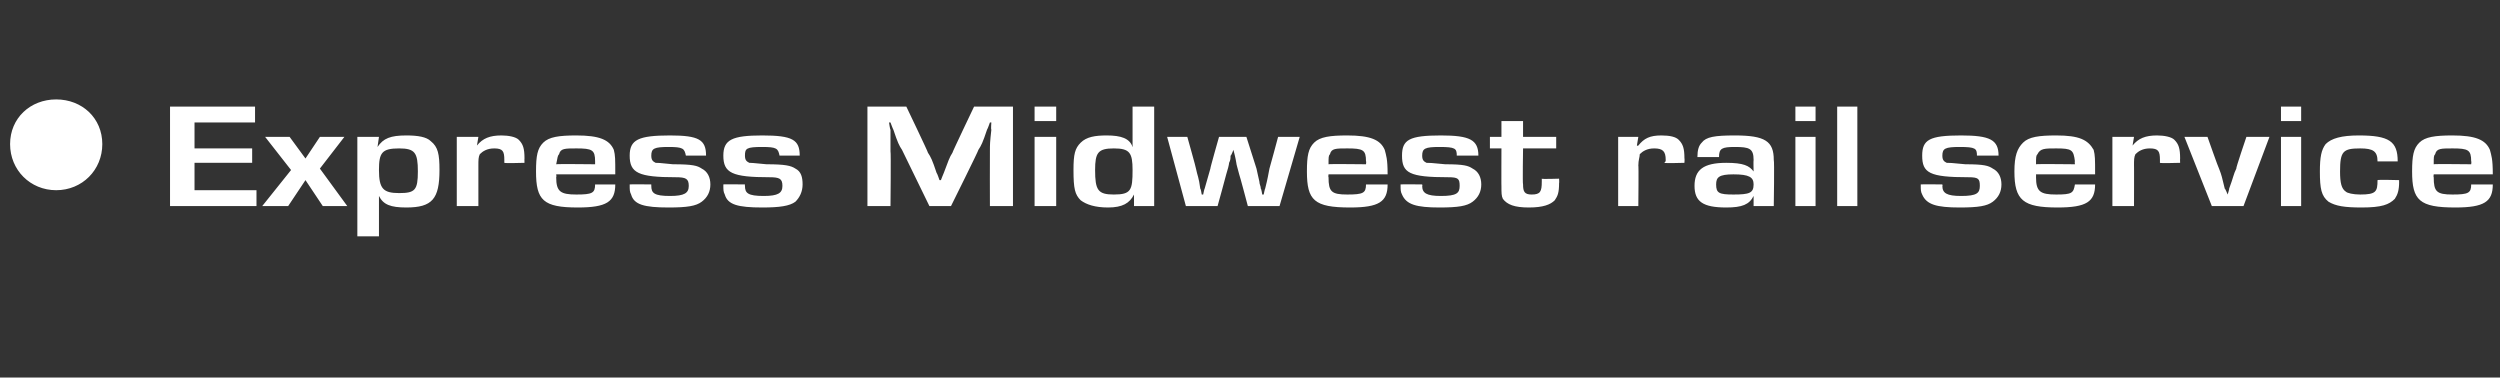 <?xml version="1.0" standalone="no"?><!DOCTYPE svg PUBLIC "-//W3C//DTD SVG 1.1//EN" "http://www.w3.org/Graphics/SVG/1.1/DTD/svg11.dtd"><svg xmlns="http://www.w3.org/2000/svg" version="1.1" width="173.5px" height="26.2px" viewBox="0 -1 173.5 26.2" style="top:-1px"><rect x="0" y="-1" width="173.5" height="26.2" fill="#333333" stroke="none"/>  <desc>● Express Midwest rail service</desc>  <defs/>  <g id="Polygon12315">    <path d="M 0.7 9 C 0.7 7.2 2.1 5.9 3.9 5.9 C 5.7 5.9 7.1 7.2 7.1 9 C 7.1 10.8 5.7 12.2 3.9 12.2 C 2.1 12.2 0.7 10.8 0.7 9 Z M 13.5 9.3 L 17.5 9.3 L 17.5 10.3 L 13.5 10.3 L 13.5 12.2 L 17.8 12.2 L 17.8 13.3 L 11.8 13.3 L 11.8 6.4 L 17.7 6.4 L 17.7 7.5 L 13.5 7.5 L 13.5 9.3 Z M 22.2 10.7 L 24.1 13.3 L 22.4 13.3 L 21.2 11.5 L 20 13.3 L 18.2 13.3 L 20.2 10.8 L 18.4 8.5 L 20.1 8.5 L 21.2 10 L 22.2 8.5 L 23.9 8.5 L 22.2 10.7 Z M 26.3 8.5 L 26.2 9.2 C 26.2 9.2 26.23 9.18 26.2 9.2 C 26.6 8.6 27.1 8.4 28.2 8.4 C 29 8.4 29.6 8.5 29.9 8.8 C 30.4 9.2 30.5 9.7 30.5 10.8 C 30.5 12.8 30 13.4 28.2 13.4 C 27.1 13.4 26.6 13.2 26.3 12.6 C 26.32 12.61 26.3 12.6 26.3 12.6 L 26.3 15.4 L 24.8 15.4 L 24.8 8.5 L 26.3 8.5 Z M 26.3 10.8 C 26.3 12.1 26.6 12.4 27.7 12.4 C 28.8 12.4 29 12.2 29 10.9 C 29 9.6 28.8 9.3 27.7 9.3 C 26.5 9.3 26.3 9.6 26.3 10.8 Z M 33.2 8.5 L 33.1 9.1 C 33.1 9.1 33.14 9.14 33.1 9.1 C 33.5 8.6 34 8.4 34.8 8.4 C 35.3 8.4 35.8 8.5 36 8.7 C 36.3 9 36.4 9.3 36.4 10 C 36.39 9.98 36.4 10.3 36.4 10.3 C 36.4 10.3 35.01 10.34 35 10.3 C 35 10.2 35 10.2 35 10.1 C 35 9.5 34.9 9.3 34.3 9.3 C 33.8 9.3 33.5 9.5 33.3 9.7 C 33.2 9.9 33.2 10.1 33.2 10.5 C 33.2 10.45 33.2 13.3 33.2 13.3 L 31.7 13.3 L 31.7 8.5 L 33.2 8.5 Z M 42.7 11.8 C 42.7 13 42.1 13.4 40.1 13.4 C 37.7 13.4 37.2 12.9 37.2 10.9 C 37.2 9.8 37.3 9.3 37.7 8.9 C 38.1 8.5 38.8 8.4 40 8.4 C 41.6 8.4 42.3 8.7 42.6 9.4 C 42.7 9.8 42.7 10 42.7 11.1 C 42.74 11.1 38.6 11.1 38.6 11.1 C 38.6 11.1 38.63 11.28 38.6 11.3 C 38.6 12.3 38.9 12.5 40 12.5 C 41.1 12.5 41.3 12.4 41.3 11.8 C 41.3 11.8 42.7 11.8 42.7 11.8 Z M 41.3 10.2 C 41.3 9.4 41.1 9.3 40 9.3 C 39.2 9.3 38.9 9.3 38.8 9.7 C 38.7 9.8 38.7 9.9 38.6 10.4 C 38.65 10.37 41.3 10.4 41.3 10.4 C 41.3 10.4 41.3 10.18 41.3 10.2 Z M 47.6 9.8 C 47.5 9.3 47.4 9.2 46.4 9.2 C 45.4 9.2 45.2 9.3 45.2 9.8 C 45.2 10.1 45.3 10.2 45.5 10.3 C 45.7 10.3 45.7 10.3 46.7 10.4 C 48.1 10.4 48.4 10.5 48.7 10.7 C 49.1 10.9 49.3 11.3 49.3 11.8 C 49.3 12.3 49.1 12.7 48.7 13 C 48.3 13.3 47.7 13.4 46.4 13.4 C 44.7 13.4 44 13.2 43.8 12.5 C 43.7 12.3 43.7 12.2 43.7 11.8 C 43.69 11.78 45.2 11.8 45.2 11.8 C 45.2 11.8 45.2 11.93 45.2 11.9 C 45.2 12.4 45.4 12.6 46.5 12.6 C 47.5 12.6 47.8 12.4 47.8 11.9 C 47.8 11.4 47.6 11.3 46.9 11.3 C 44.3 11.3 43.7 11 43.7 9.8 C 43.7 8.7 44.3 8.4 46.5 8.4 C 48.5 8.4 49 8.7 49 9.8 C 49 9.8 47.6 9.8 47.6 9.8 Z M 54.1 9.8 C 54 9.3 53.9 9.2 52.9 9.2 C 51.8 9.2 51.7 9.3 51.7 9.8 C 51.7 10.1 51.8 10.2 52 10.3 C 52.1 10.3 52.2 10.3 53.2 10.4 C 54.5 10.4 54.9 10.5 55.2 10.7 C 55.6 10.9 55.7 11.3 55.7 11.8 C 55.7 12.3 55.5 12.7 55.2 13 C 54.8 13.3 54.1 13.4 52.9 13.4 C 51.2 13.4 50.5 13.2 50.3 12.5 C 50.2 12.3 50.2 12.2 50.2 11.8 C 50.18 11.78 51.7 11.8 51.7 11.8 C 51.7 11.8 51.69 11.93 51.7 11.9 C 51.7 12.4 51.9 12.6 53 12.6 C 54 12.6 54.3 12.4 54.3 11.9 C 54.3 11.4 54.1 11.3 53.4 11.3 C 50.8 11.3 50.2 11 50.2 9.8 C 50.2 8.7 50.8 8.4 52.9 8.4 C 55 8.4 55.5 8.7 55.5 9.8 C 55.5 9.8 54.1 9.8 54.1 9.8 Z M 70.3 13.3 L 68.7 13.3 C 68.7 13.3 68.69 9.53 68.7 9.5 C 68.7 9 68.7 8.9 68.8 8 C 68.76 7.99 68.8 7.5 68.8 7.5 L 68.7 7.5 C 68.7 7.5 68.54 7.96 68.5 8 C 68.2 8.9 68.1 9.1 67.9 9.4 C 67.94 9.4 66 13.3 66 13.3 L 64.5 13.3 C 64.5 13.3 62.61 9.43 62.6 9.4 C 62.4 9.1 62.3 8.9 62 8 C 61.98 7.99 61.8 7.5 61.8 7.5 L 61.7 7.5 C 61.7 7.5 61.77 8.01 61.8 8 C 61.8 8.9 61.8 9.1 61.8 9.5 C 61.84 9.53 61.8 13.3 61.8 13.3 L 60.2 13.3 L 60.2 6.4 L 62.9 6.4 C 62.9 6.4 64.43 9.59 64.4 9.6 C 64.6 9.9 64.7 10.1 65 11 C 65.04 11.02 65.2 11.5 65.2 11.5 L 65.3 11.5 C 65.3 11.5 65.48 11.03 65.5 11 C 65.8 10.2 65.9 9.9 66.1 9.6 C 66.07 9.6 67.6 6.4 67.6 6.4 L 70.3 6.4 L 70.3 13.3 Z M 73.3 7.4 L 71.8 7.4 L 71.8 6.4 L 73.3 6.4 L 73.3 7.4 Z M 73.3 13.3 L 71.8 13.3 L 71.8 8.5 L 73.3 8.5 L 73.3 13.3 Z M 80.1 13.3 L 78.7 13.3 L 78.7 12.5 C 78.7 12.5 78.71 12.52 78.7 12.5 C 78.4 13.1 77.9 13.4 76.9 13.4 C 76 13.4 75.4 13.2 75 12.9 C 74.6 12.5 74.5 12.1 74.5 10.8 C 74.5 9.7 74.6 9.3 75 8.9 C 75.4 8.5 76 8.4 76.8 8.4 C 77.8 8.4 78.4 8.6 78.6 9.2 C 78.62 9.15 78.6 9.1 78.6 9.1 L 78.6 6.4 L 80.1 6.4 L 80.1 13.3 Z M 76 10.8 C 76 12.2 76.2 12.5 77.3 12.5 C 78.5 12.5 78.6 12.2 78.6 10.8 C 78.6 9.6 78.4 9.3 77.3 9.3 C 76.2 9.3 76 9.6 76 10.8 Z M 88.8 13.3 L 86.6 13.3 C 86.6 13.3 86.03 11.14 86 11.1 C 85.9 10.7 85.8 10.4 85.8 10.3 C 85.81 10.29 85.7 9.8 85.7 9.8 L 85.6 9.4 L 85.6 9.4 C 85.6 9.4 85.43 9.85 85.4 9.8 C 85.4 10 85.4 10.1 85.3 10.3 C 85.3 10.4 85.2 10.8 85.1 11.1 C 85.1 11.14 84.5 13.3 84.5 13.3 L 82.3 13.3 L 81 8.5 L 82.4 8.5 C 82.4 8.5 83.02 10.7 83 10.7 C 83.1 11.2 83.2 11.3 83.3 12.1 C 83.33 12.06 83.4 12.5 83.4 12.5 L 83.5 12.5 C 83.5 12.5 83.59 12.06 83.6 12.1 C 83.8 11.4 83.8 11.4 84 10.7 C 83.97 10.71 84.6 8.5 84.6 8.5 L 86.5 8.5 L 87.2 10.7 C 87.2 10.7 87.4 11.61 87.4 11.6 C 87.4 11.8 87.5 11.9 87.5 12.1 C 87.53 12.06 87.6 12.5 87.6 12.5 L 87.7 12.5 C 87.7 12.5 87.79 12.06 87.8 12.1 C 88 11.3 88 11.2 88.1 10.7 C 88.11 10.7 88.7 8.5 88.7 8.5 L 90.2 8.5 L 88.8 13.3 Z M 96.3 11.8 C 96.3 13 95.7 13.4 93.7 13.4 C 91.2 13.4 90.7 12.9 90.7 10.9 C 90.7 9.8 90.8 9.3 91.2 8.9 C 91.6 8.5 92.3 8.4 93.5 8.4 C 95.1 8.4 95.8 8.7 96.1 9.4 C 96.2 9.8 96.3 10 96.3 11.1 C 96.28 11.1 92.2 11.1 92.2 11.1 C 92.2 11.1 92.17 11.28 92.2 11.3 C 92.2 12.3 92.4 12.5 93.5 12.5 C 94.6 12.5 94.8 12.4 94.8 11.8 C 94.8 11.8 96.3 11.8 96.3 11.8 Z M 94.8 10.2 C 94.8 9.4 94.6 9.3 93.5 9.3 C 92.7 9.3 92.4 9.3 92.3 9.7 C 92.2 9.8 92.2 9.9 92.2 10.4 C 92.18 10.37 94.8 10.4 94.8 10.4 C 94.8 10.4 94.83 10.18 94.8 10.2 Z M 101.1 9.8 C 101.1 9.3 101 9.2 99.9 9.2 C 98.9 9.2 98.7 9.3 98.7 9.8 C 98.7 10.1 98.8 10.2 99 10.3 C 99.2 10.3 99.3 10.3 100.3 10.4 C 101.6 10.4 101.9 10.5 102.2 10.7 C 102.6 10.9 102.8 11.3 102.8 11.8 C 102.8 12.3 102.6 12.7 102.2 13 C 101.8 13.3 101.2 13.4 99.9 13.4 C 98.3 13.4 97.6 13.2 97.3 12.5 C 97.2 12.3 97.2 12.2 97.2 11.8 C 97.23 11.78 98.7 11.8 98.7 11.8 C 98.7 11.8 98.73 11.93 98.7 11.9 C 98.7 12.4 99 12.6 100 12.6 C 101.1 12.6 101.3 12.4 101.3 11.9 C 101.3 11.4 101.2 11.3 100.5 11.3 C 97.8 11.3 97.3 11 97.3 9.8 C 97.3 8.7 97.8 8.4 100 8.4 C 102 8.4 102.6 8.7 102.6 9.8 C 102.6 9.8 101.1 9.8 101.1 9.8 Z M 108 9.3 L 105.7 9.3 C 105.7 9.3 105.66 11.77 105.7 11.8 C 105.7 12.3 105.8 12.5 106.3 12.5 C 106.9 12.5 107 12.3 107 11.6 C 107 11.6 107 11.5 107 11.4 C 106.99 11.44 108.2 11.4 108.2 11.4 C 108.2 11.4 108.22 11.72 108.2 11.7 C 108.2 12.4 108.1 12.6 107.9 12.9 C 107.6 13.2 107.1 13.4 106.1 13.4 C 105.1 13.4 104.6 13.2 104.3 12.8 C 104.2 12.6 104.2 12.4 104.2 11.9 C 104.19 11.94 104.2 9.3 104.2 9.3 L 103.4 9.3 L 103.4 8.5 L 104.2 8.5 L 104.2 7.4 L 105.7 7.4 L 105.7 8.5 L 108 8.5 L 108 9.3 Z M 113.7 8.5 L 113.6 9.1 C 113.6 9.1 113.67 9.14 113.7 9.1 C 114.1 8.6 114.5 8.4 115.3 8.4 C 115.9 8.4 116.3 8.5 116.5 8.7 C 116.8 9 116.9 9.3 116.9 10 C 116.92 9.98 116.9 10.3 116.9 10.3 C 116.9 10.3 115.54 10.34 115.5 10.3 C 115.6 10.2 115.6 10.2 115.6 10.1 C 115.6 9.5 115.4 9.3 114.8 9.3 C 114.3 9.3 114 9.5 113.8 9.7 C 113.8 9.9 113.7 10.1 113.7 10.5 C 113.73 10.45 113.7 13.3 113.7 13.3 L 112.3 13.3 L 112.3 8.5 L 113.7 8.5 Z M 117.8 9.9 C 117.8 9.4 117.9 9.1 118.1 8.9 C 118.4 8.5 119 8.4 120.4 8.4 C 122.5 8.4 123.1 8.8 123.1 10.1 C 123.15 10.14 123.1 13.3 123.1 13.3 L 121.7 13.3 L 121.7 12.6 C 121.7 12.6 121.7 12.65 121.7 12.6 C 121.4 13.2 120.9 13.4 119.8 13.4 C 118.2 13.4 117.6 13 117.6 11.9 C 117.6 10.8 118.2 10.3 119.8 10.3 C 121 10.3 121.4 10.5 121.7 10.9 C 121.65 10.91 121.7 10.9 121.7 10.9 C 121.7 10.9 121.68 10.12 121.7 10.1 C 121.7 9.3 121.4 9.2 120.4 9.2 C 119.5 9.2 119.3 9.3 119.3 9.9 C 119.3 9.9 117.8 9.9 117.8 9.9 Z M 119.1 11.8 C 119.1 12.4 119.3 12.5 120.3 12.5 C 121.4 12.5 121.7 12.4 121.7 11.8 C 121.7 11.3 121.4 11.1 120.3 11.1 C 119.3 11.1 119.1 11.3 119.1 11.8 Z M 126 7.4 L 124.6 7.4 L 124.6 6.4 L 126 6.4 L 126 7.4 Z M 126 13.3 L 124.6 13.3 L 124.6 8.5 L 126 8.5 L 126 13.3 Z M 128.9 13.3 L 127.5 13.3 L 127.5 6.4 L 128.9 6.4 L 128.9 13.3 Z M 137.2 9.8 C 137.2 9.3 137.1 9.2 136 9.2 C 135 9.2 134.8 9.3 134.8 9.8 C 134.8 10.1 134.9 10.2 135.1 10.3 C 135.3 10.3 135.4 10.3 136.4 10.4 C 137.7 10.4 138 10.5 138.3 10.7 C 138.7 10.9 138.9 11.3 138.9 11.8 C 138.9 12.3 138.7 12.7 138.3 13 C 137.9 13.3 137.3 13.4 136 13.4 C 134.4 13.4 133.7 13.2 133.4 12.5 C 133.3 12.3 133.3 12.2 133.3 11.8 C 133.33 11.78 134.8 11.8 134.8 11.8 C 134.8 11.8 134.83 11.93 134.8 11.9 C 134.8 12.4 135.1 12.6 136.1 12.6 C 137.2 12.6 137.4 12.4 137.4 11.9 C 137.4 11.4 137.3 11.3 136.6 11.3 C 133.9 11.3 133.4 11 133.4 9.8 C 133.4 8.7 133.9 8.4 136.1 8.4 C 138.1 8.4 138.7 8.7 138.7 9.8 C 138.7 9.8 137.2 9.8 137.2 9.8 Z M 145.4 11.8 C 145.4 13 144.8 13.4 142.8 13.4 C 140.4 13.4 139.8 12.9 139.8 10.9 C 139.8 9.8 140 9.3 140.4 8.9 C 140.8 8.5 141.5 8.4 142.7 8.4 C 144.3 8.4 144.9 8.7 145.3 9.4 C 145.4 9.8 145.4 10 145.4 11.1 C 145.41 11.1 141.3 11.1 141.3 11.1 C 141.3 11.1 141.31 11.28 141.3 11.3 C 141.3 12.3 141.6 12.5 142.7 12.5 C 143.8 12.5 143.9 12.4 144 11.8 C 144 11.8 145.4 11.8 145.4 11.8 Z M 144 10.2 C 143.9 9.4 143.8 9.3 142.7 9.3 C 141.9 9.3 141.6 9.3 141.4 9.7 C 141.3 9.8 141.3 9.9 141.3 10.4 C 141.32 10.37 144 10.4 144 10.4 C 144 10.4 143.97 10.18 144 10.2 Z M 148.1 8.5 L 148 9.1 C 148 9.1 148.04 9.14 148 9.1 C 148.4 8.6 148.9 8.4 149.7 8.4 C 150.2 8.4 150.7 8.5 150.9 8.7 C 151.2 9 151.3 9.3 151.3 10 C 151.29 9.98 151.3 10.3 151.3 10.3 C 151.3 10.3 149.91 10.34 149.9 10.3 C 149.9 10.2 149.9 10.2 149.9 10.1 C 149.9 9.5 149.8 9.3 149.2 9.3 C 148.7 9.3 148.4 9.5 148.2 9.7 C 148.1 9.9 148.1 10.1 148.1 10.5 C 148.11 10.45 148.1 13.3 148.1 13.3 L 146.6 13.3 L 146.6 8.5 L 148.1 8.5 Z M 155.7 13.3 L 153.5 13.3 L 151.6 8.5 L 153.2 8.5 C 153.2 8.5 153.97 10.69 154 10.7 C 154.2 11.2 154.2 11.3 154.4 12.1 C 154.42 12.05 154.6 12.5 154.6 12.5 L 154.6 12.5 C 154.6 12.5 154.74 12.05 154.7 12.1 C 155 11.3 155 11.1 155.2 10.7 C 155.15 10.7 155.9 8.5 155.9 8.5 L 157.5 8.5 L 155.7 13.3 Z M 159.7 7.4 L 158.3 7.4 L 158.3 6.4 L 159.7 6.4 L 159.7 7.4 Z M 159.7 13.3 L 158.3 13.3 L 158.3 8.5 L 159.7 8.5 L 159.7 13.3 Z M 166.5 11.5 C 166.5 11.5 166.49 11.63 166.5 11.6 C 166.5 12.2 166.4 12.5 166.2 12.8 C 165.8 13.2 165.3 13.4 163.9 13.4 C 162.7 13.4 162.1 13.3 161.6 13 C 161.1 12.6 161 12.1 161 10.9 C 161 9.9 161.1 9.4 161.4 9 C 161.8 8.6 162.5 8.4 163.7 8.4 C 165.8 8.4 166.4 8.8 166.4 10.2 C 166.4 10.2 165 10.2 165 10.2 C 165 9.5 164.7 9.3 163.8 9.3 C 162.6 9.3 162.4 9.5 162.4 10.9 C 162.4 11.7 162.5 12.1 162.8 12.3 C 162.9 12.4 163.3 12.5 163.8 12.5 C 164.9 12.5 165 12.3 165 11.5 C 165.03 11.46 166.5 11.5 166.5 11.5 Z M 173 11.8 C 173 13 172.4 13.4 170.4 13.4 C 167.9 13.4 167.4 12.9 167.4 10.9 C 167.4 9.8 167.5 9.3 167.9 8.9 C 168.3 8.5 169 8.4 170.2 8.4 C 171.8 8.4 172.5 8.7 172.8 9.4 C 172.9 9.8 173 10 173 11.1 C 172.97 11.1 168.9 11.1 168.9 11.1 C 168.9 11.1 168.87 11.28 168.9 11.3 C 168.9 12.3 169.1 12.5 170.2 12.5 C 171.3 12.5 171.5 12.4 171.5 11.8 C 171.5 11.8 173 11.8 173 11.8 Z M 171.5 10.2 C 171.5 9.4 171.3 9.3 170.2 9.3 C 169.4 9.3 169.1 9.3 169 9.7 C 168.9 9.8 168.9 9.9 168.9 10.4 C 168.88 10.37 171.5 10.4 171.5 10.4 C 171.5 10.4 171.53 10.18 171.5 10.2 Z " stroke="none" fill="#fff"/>  </g></svg>